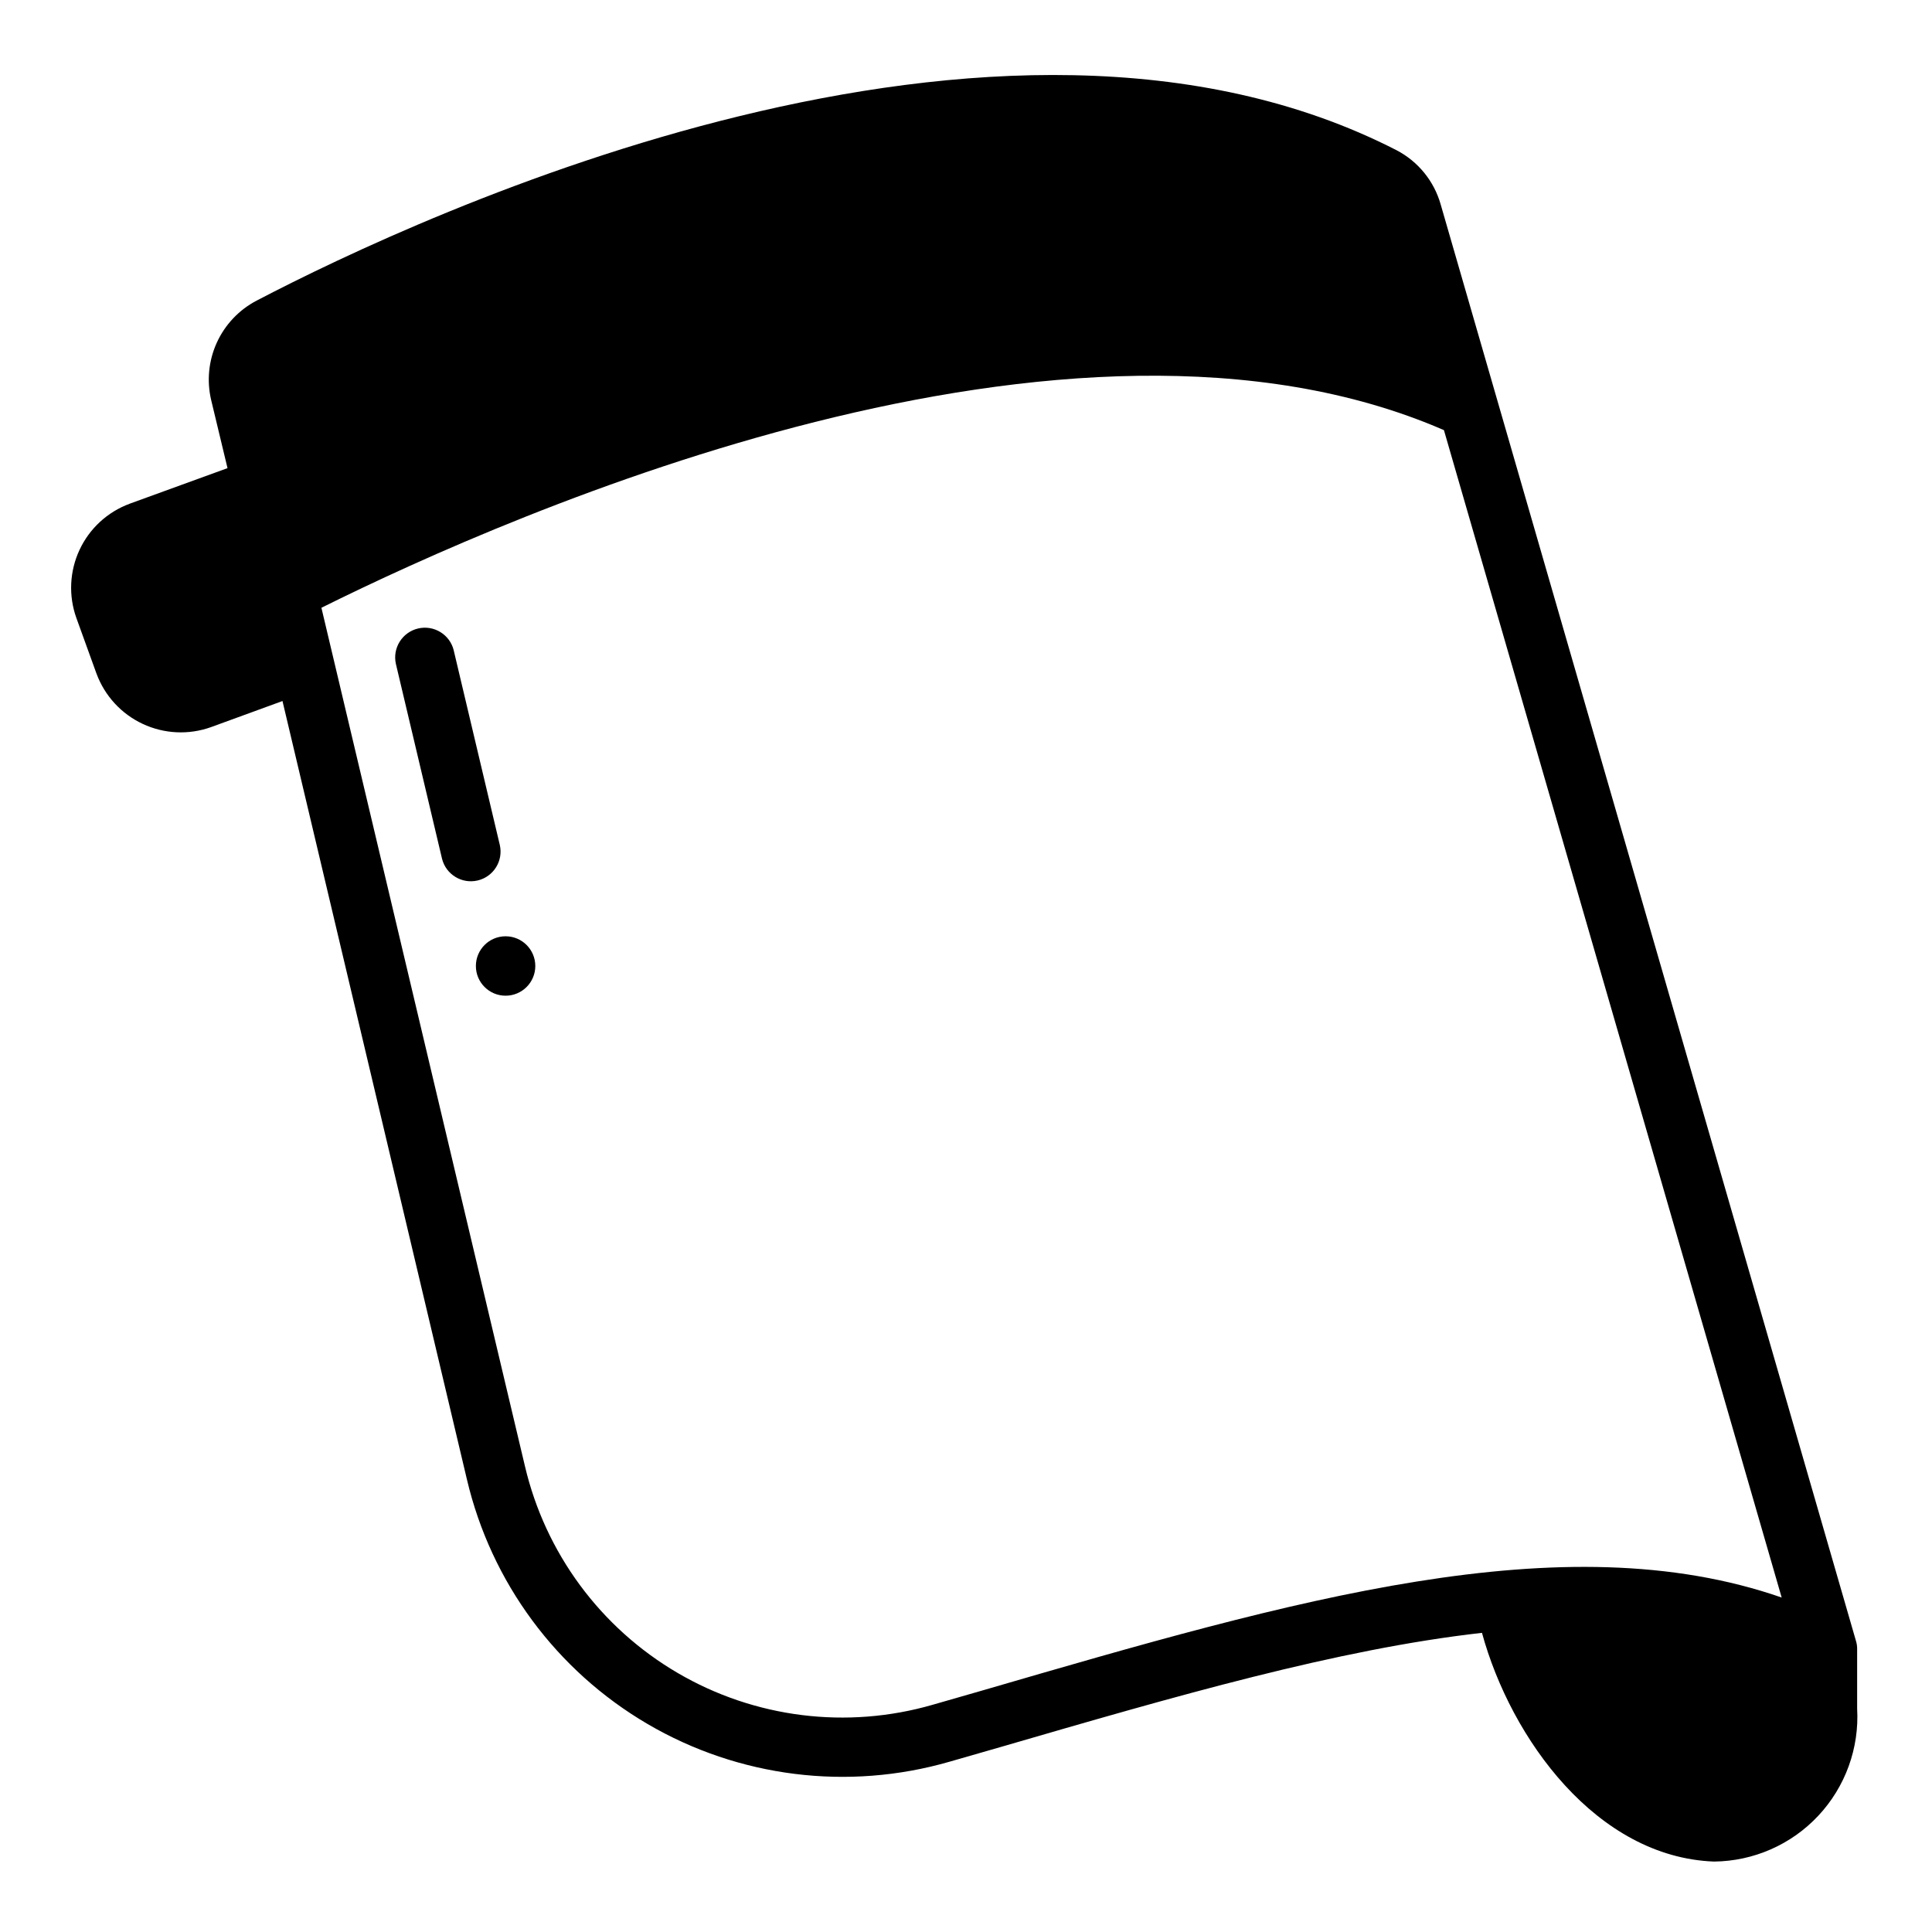 <?xml version="1.0" encoding="UTF-8"?>
<!-- Uploaded to: SVG Repo, www.svgrepo.com, Generator: SVG Repo Mixer Tools -->
<svg fill="#000000" width="800px" height="800px" version="1.1" viewBox="144 144 512 512" xmlns="http://www.w3.org/2000/svg">
 <g>
  <path d="m525.79 198.16c-1.754-6.172-5.965-11.352-11.648-14.328-105.64-54.238-257.97 16.77-302.13 39.832-4.656 2.434-8.363 6.344-10.547 11.121-2.18 4.777-2.707 10.141-1.5 15.25l4.328 18.027-25.977 9.445 0.004 0.004c-5.852 2.172-10.613 6.562-13.25 12.223-2.637 5.656-2.938 12.125-0.844 18.004l5.352 14.801h0.004c2.172 5.871 6.57 10.652 12.242 13.305 5.676 2.652 12.164 2.965 18.062 0.863l18.973-6.926 48.887 206.32c6.422 27.242 23.73 50.66 47.891 64.793 24.16 14.133 53.055 17.742 79.949 9.992l13.699-3.938c46.285-13.461 89.109-25.898 127.45-30.227 7.715 28.184 30.465 59.434 61.48 60.613 10.492-0.098 20.484-4.484 27.652-12.145 7.168-7.66 10.891-17.922 10.293-28.395v-15.746c0.012-0.746-0.094-1.492-0.316-2.203zm-120.91 393.68-13.699 3.938h0.004c-22.75 6.574-47.199 3.523-67.629-8.445-20.434-11.965-35.059-31.793-40.457-54.848l-53.922-227.42c51.324-25.504 198.45-90.133 297.48-47.074l89.504 309.37c-58.016-20.152-129.57 0.707-211.29 24.48z"/>
  <path d="m276.46 367.95-12.227-51.633h0.004c-1.043-4.184-5.258-6.75-9.453-5.758-4.195 0.996-6.809 5.18-5.867 9.387l12.227 51.633c1.043 4.18 5.258 6.746 9.453 5.754 4.195-0.996 6.809-5.18 5.863-9.383z"/>
  <path d="m285.86 400c0 4.348-3.527 7.871-7.875 7.871-4.348 0-7.871-3.523-7.871-7.871s3.523-7.875 7.871-7.875c4.348 0 7.875 3.527 7.875 7.875"/>
 </g>
</svg>